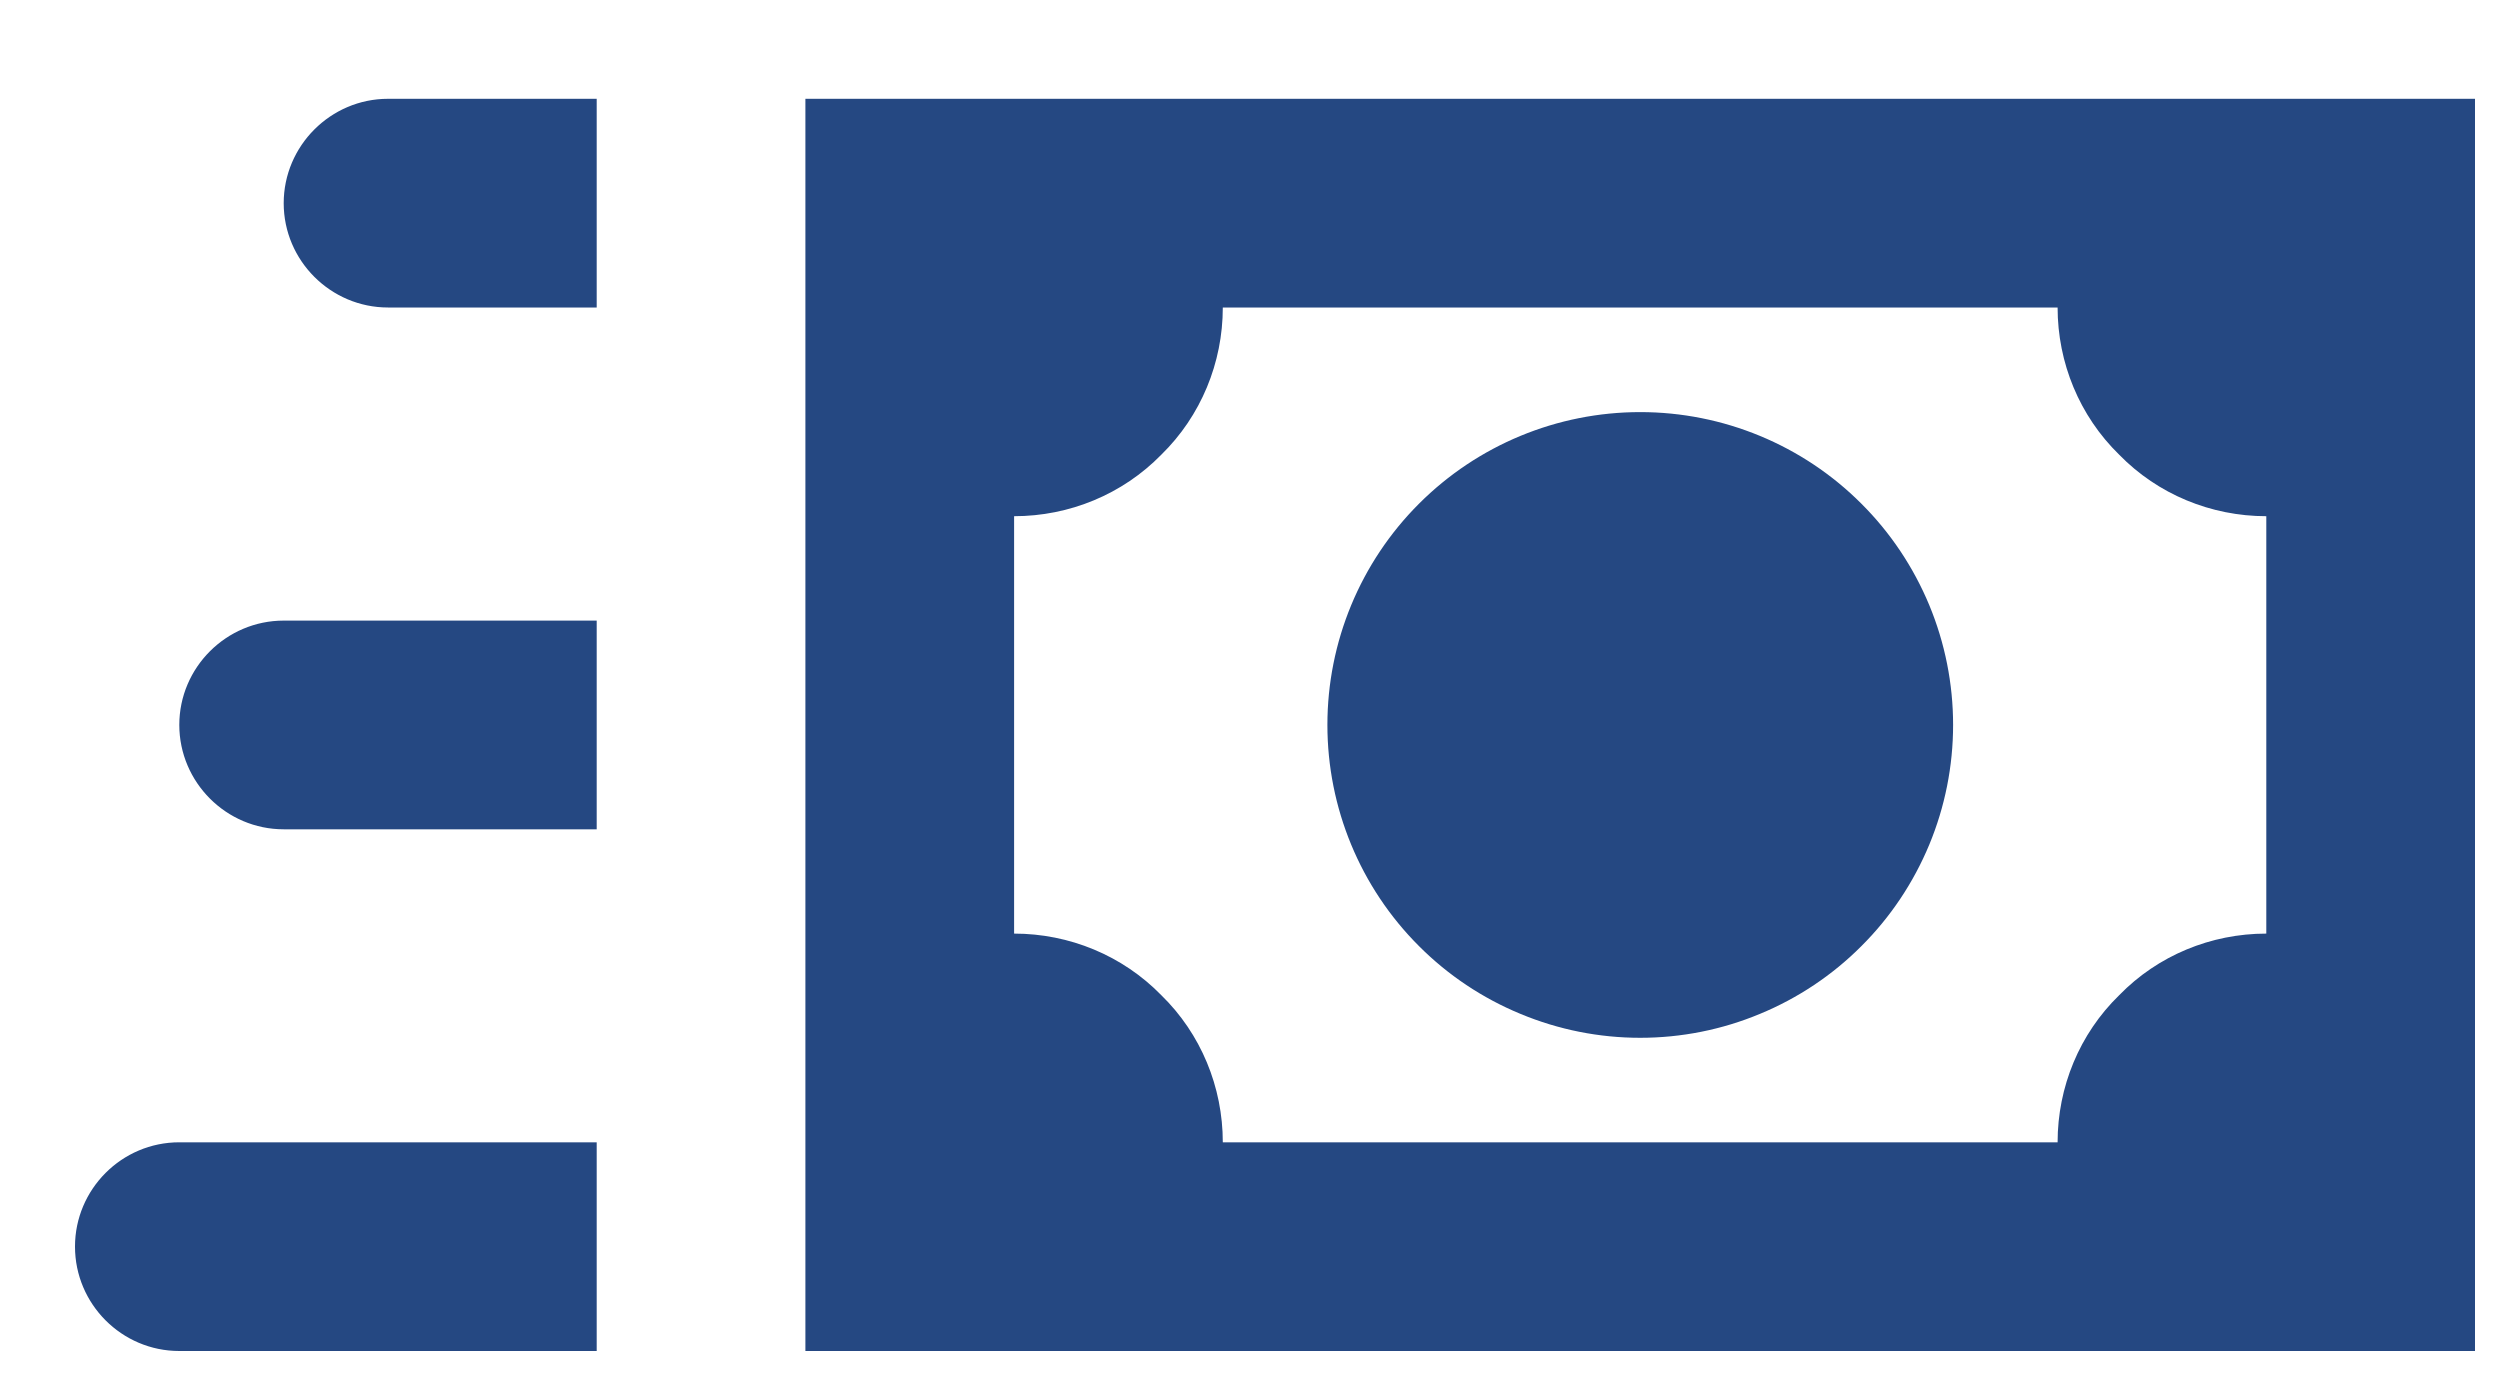 <svg width="25" height="14" viewBox="0 0 25 14" fill="none" xmlns="http://www.w3.org/2000/svg">
<path d="M18.614 5.037C18.028 4.45 17.232 4.121 16.402 4.121C15.572 4.121 14.777 4.45 14.19 5.037C13.603 5.624 13.274 6.419 13.274 7.249C13.274 8.079 13.603 8.875 14.19 9.461C14.48 9.752 14.825 9.982 15.205 10.139C15.585 10.297 15.991 10.378 16.402 10.378C16.813 10.378 17.22 10.297 17.599 10.139C17.979 9.982 18.324 9.752 18.614 9.461C18.905 9.171 19.135 8.826 19.293 8.446C19.45 8.067 19.531 7.66 19.531 7.249C19.531 6.838 19.45 6.431 19.293 6.052C19.135 5.672 18.905 5.327 18.614 5.037ZM8.054 0.988V13.51H24.75V0.988H8.054ZM22.663 9.336C22.11 9.336 21.578 9.555 21.192 9.952C20.795 10.338 20.576 10.87 20.576 11.423H12.228C12.228 10.87 12.009 10.338 11.613 9.952C11.226 9.555 10.694 9.336 10.141 9.336V5.162C10.694 5.162 11.226 4.943 11.613 4.547C12.009 4.16 12.228 3.628 12.228 3.075H20.576C20.576 3.628 20.795 4.16 21.192 4.547C21.578 4.943 22.11 5.162 22.663 5.162V9.336ZM5.967 3.075H3.88C3.307 3.075 2.837 2.606 2.837 2.032C2.837 1.458 3.307 0.988 3.88 0.988H5.967V3.075ZM5.967 8.293H2.837C2.263 8.293 1.793 7.823 1.793 7.249C1.793 6.675 2.263 6.206 2.837 6.206H5.967V8.293ZM5.967 13.51H1.793C1.217 13.51 0.75 13.04 0.75 12.466C0.75 11.893 1.217 11.423 1.793 11.423H5.967V13.51Z" fill="#254882"/>
</svg>
